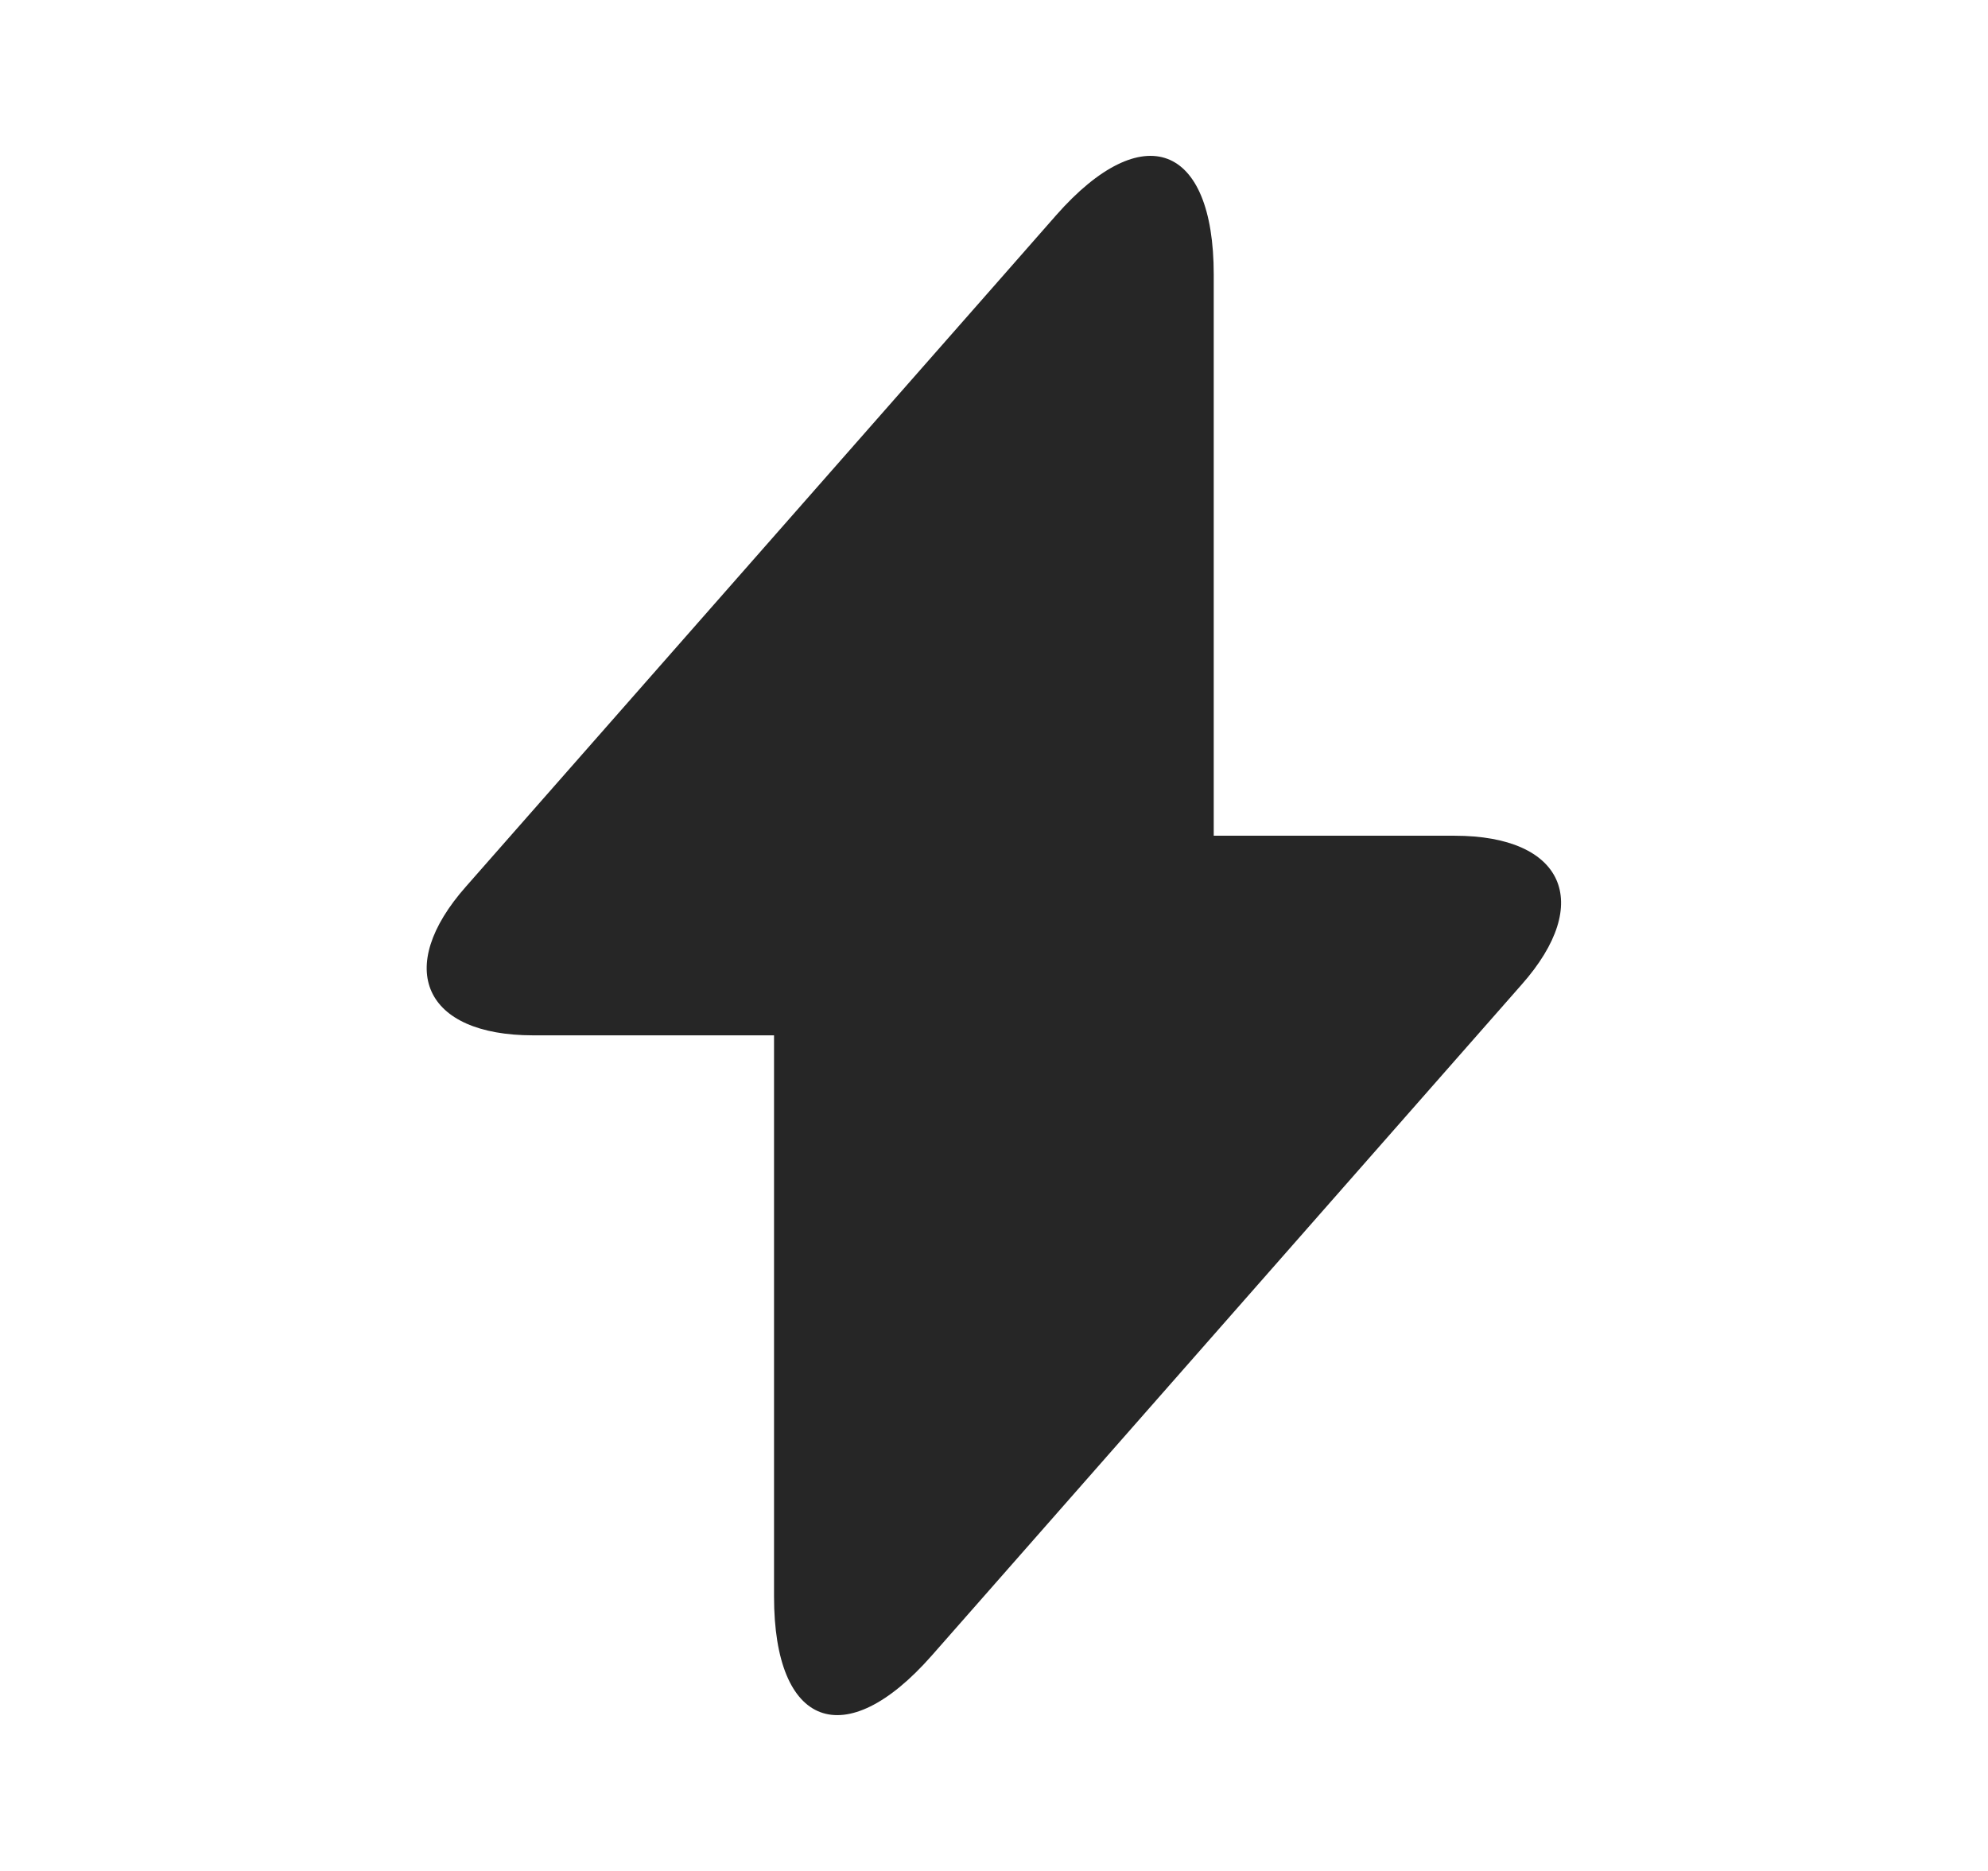 <svg xmlns="http://www.w3.org/2000/svg" width="17" height="16" fill="none"><path fill="#262626" d="M12.439 7.147h-2.06v-4.8c0-1.12-.607-1.347-1.347-.507l-.533.607L3.986 7.58c-.62.7-.36 1.274.573 1.274h2.06v4.8c0 1.12.607 1.346 1.347.506l.533-.606 4.513-5.134c.62-.7.36-1.273-.573-1.273Z"/></svg>